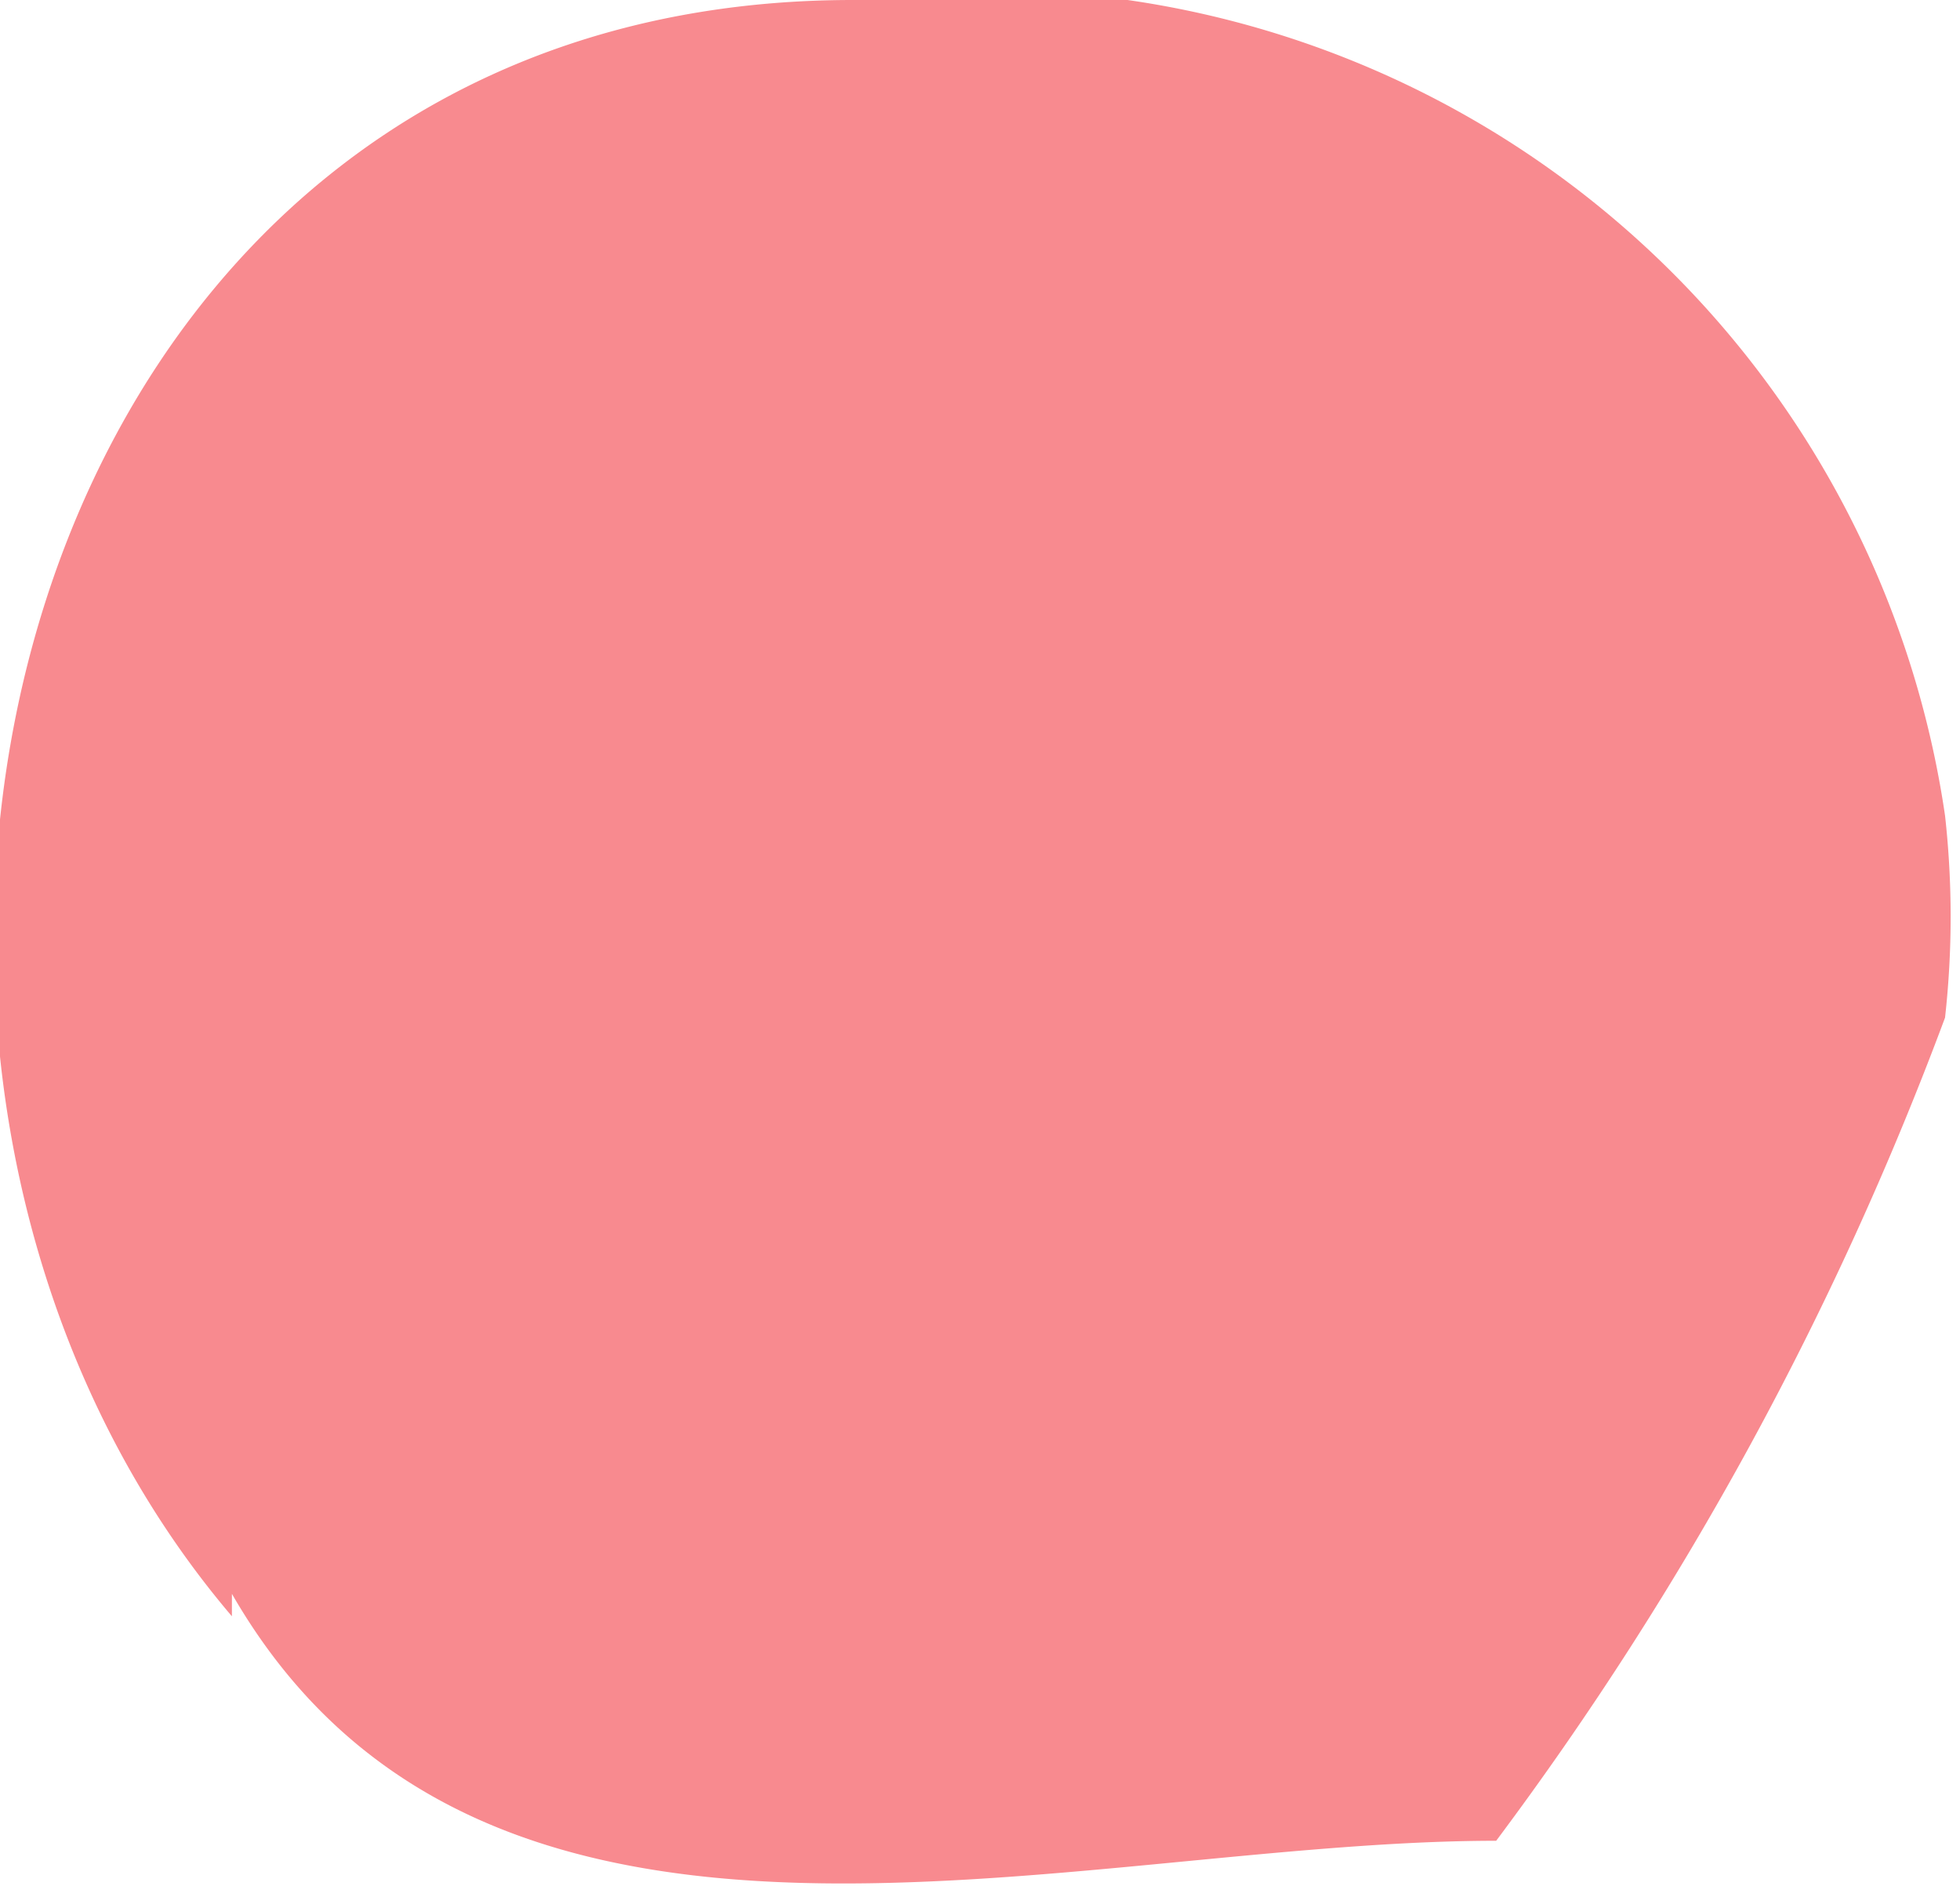 <svg xmlns="http://www.w3.org/2000/svg" viewBox="0 0 2.62 2.52"><g id="Layer_2" data-name="Layer 2"><g id="Layer_1-2" data-name="Layer 1"><g id="Layer_1-3" data-name="Layer 1"><path id="Path_591876" data-name="Path 591876" d="M.31,2.16C-.32,1.42,0,0,1.14,0A1.29,1.29,0,0,1,2.6,1.09a1.22,1.22,0,0,1,0,.27A4.4,4.4,0,0,1,2,2.46c-.57,0-1.35.26-1.69-.33Z" style="fill:#f88a8f"/></g></g></g></svg>